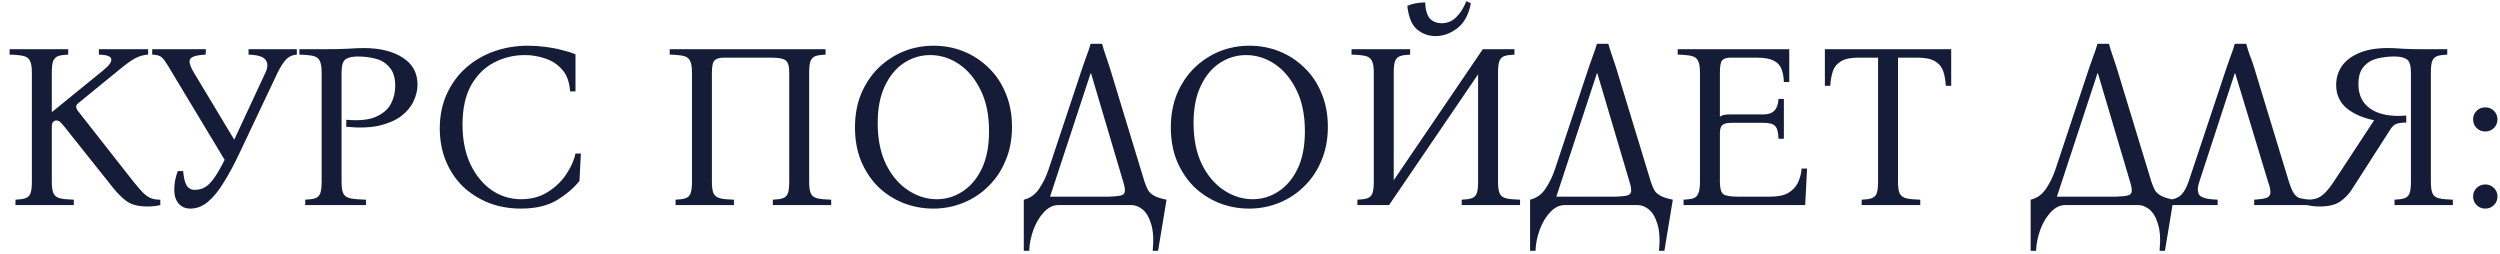 <?xml version="1.0" encoding="UTF-8"?> <svg xmlns="http://www.w3.org/2000/svg" width="256" height="26" viewBox="0 0 256 26" fill="none"> <path d="M15.12 21.144C14.192 21.144 13.48 20.968 12.984 20.616C12.488 20.248 12.024 19.792 11.592 19.248L6.624 13.008C6.416 12.752 6.256 12.576 6.144 12.48C6.032 12.384 5.912 12.336 5.784 12.336C5.656 12.336 5.544 12.384 5.448 12.48C5.352 12.56 5.304 12.744 5.304 13.032V18.6C5.304 19.144 5.36 19.544 5.472 19.8C5.6 20.056 5.824 20.224 6.144 20.304C6.464 20.384 6.936 20.432 7.56 20.448V21H1.584V20.448C2.016 20.432 2.352 20.384 2.592 20.304C2.848 20.224 3.024 20.056 3.12 19.8C3.216 19.544 3.264 19.144 3.264 18.6V7.44C3.264 6.88 3.2 6.48 3.072 6.24C2.96 5.984 2.744 5.816 2.424 5.736C2.104 5.656 1.624 5.608 0.984 5.592V5.04H6.984V5.592C6.552 5.608 6.216 5.656 5.976 5.736C5.736 5.816 5.56 5.984 5.448 6.24C5.352 6.48 5.304 6.88 5.304 7.44V11.448H5.352L10.488 7.272C10.872 6.952 11.12 6.712 11.232 6.552C11.344 6.392 11.4 6.248 11.4 6.12C11.4 5.96 11.312 5.84 11.136 5.76C10.96 5.664 10.624 5.608 10.128 5.592V5.04H15.168V5.592C14.688 5.624 14.256 5.744 13.872 5.952C13.488 6.16 13.048 6.464 12.552 6.864L7.992 10.584C7.736 10.776 7.736 11.04 7.992 11.376L13.608 18.528C14.04 19.072 14.392 19.48 14.664 19.752C14.952 20.024 15.224 20.208 15.48 20.304C15.752 20.4 16.064 20.448 16.416 20.448V21C15.984 21.096 15.552 21.144 15.12 21.144ZM19.498 21.36C19.003 21.36 18.602 21.192 18.299 20.856C17.994 20.504 17.843 20.024 17.843 19.416C17.843 18.792 17.962 18.16 18.203 17.52H18.755C18.802 18.144 18.915 18.624 19.09 18.96C19.282 19.28 19.562 19.44 19.93 19.44C20.331 19.44 20.683 19.352 20.986 19.176C21.291 19 21.602 18.688 21.922 18.24C22.242 17.792 22.602 17.168 23.003 16.368L17.627 7.44C17.323 6.912 17.082 6.528 16.907 6.288C16.747 6.032 16.578 5.856 16.402 5.76C16.227 5.664 15.954 5.608 15.586 5.592V5.04H21.082L21.058 5.592C20.274 5.624 19.762 5.752 19.523 5.976C19.299 6.2 19.41 6.688 19.858 7.44L23.986 14.304L27.178 7.44C27.434 6.896 27.442 6.464 27.203 6.144C26.979 5.808 26.395 5.624 25.451 5.592V5.04H30.395V5.592C29.93 5.624 29.555 5.8 29.267 6.12C28.979 6.44 28.698 6.88 28.427 7.44L24.515 15.696C23.986 16.816 23.459 17.8 22.93 18.648C22.419 19.496 21.883 20.16 21.323 20.64C20.762 21.12 20.154 21.36 19.498 21.36ZM31.256 21V20.448C31.688 20.432 32.024 20.384 32.264 20.304C32.52 20.224 32.696 20.056 32.792 19.8C32.888 19.544 32.936 19.144 32.936 18.6V7.44C32.936 6.88 32.872 6.48 32.744 6.24C32.632 5.984 32.416 5.816 32.096 5.736C31.776 5.656 31.296 5.608 30.656 5.592V5.04H32.936C34.024 5.04 34.904 5.024 35.576 4.992C36.264 4.944 36.816 4.92 37.232 4.92C38.896 4.92 40.232 5.248 41.24 5.904C42.248 6.544 42.752 7.464 42.752 8.664C42.752 9.24 42.616 9.808 42.344 10.368C42.088 10.928 41.672 11.432 41.096 11.88C40.52 12.312 39.768 12.64 38.84 12.864C37.912 13.072 36.784 13.112 35.456 12.984V12.264C36.736 12.376 37.736 12.28 38.456 11.976C39.192 11.656 39.712 11.216 40.016 10.656C40.32 10.08 40.472 9.464 40.472 8.808C40.472 7.992 40.288 7.368 39.92 6.936C39.568 6.488 39.096 6.184 38.504 6.024C37.928 5.864 37.304 5.784 36.632 5.784C36.088 5.784 35.672 5.88 35.384 6.072C35.112 6.264 34.976 6.72 34.976 7.44V18.6C34.976 19.144 35.032 19.544 35.144 19.8C35.272 20.056 35.512 20.224 35.864 20.304C36.232 20.384 36.768 20.432 37.472 20.448V21H31.256ZM53.338 21.36C52.17 21.36 51.082 21.168 50.074 20.784C49.066 20.384 48.178 19.824 47.41 19.104C46.658 18.368 46.074 17.496 45.658 16.488C45.242 15.48 45.034 14.368 45.034 13.152C45.034 11.84 45.274 10.664 45.754 9.624C46.234 8.568 46.89 7.672 47.722 6.936C48.554 6.2 49.514 5.64 50.602 5.256C51.69 4.872 52.842 4.68 54.058 4.68C54.65 4.68 55.25 4.72 55.858 4.8C56.482 4.88 57.058 4.992 57.586 5.136C58.13 5.264 58.578 5.408 58.93 5.568V9.36H58.378C58.314 8.416 58.05 7.68 57.586 7.152C57.122 6.608 56.546 6.224 55.858 6C55.186 5.76 54.482 5.64 53.746 5.64C52.61 5.64 51.554 5.896 50.578 6.408C49.602 6.92 48.818 7.704 48.226 8.76C47.65 9.8 47.362 11.136 47.362 12.768C47.362 14.32 47.634 15.672 48.178 16.824C48.722 17.96 49.442 18.84 50.338 19.464C51.25 20.088 52.258 20.4 53.362 20.4C54.37 20.4 55.258 20.168 56.026 19.704C56.81 19.224 57.45 18.624 57.946 17.904C58.442 17.184 58.77 16.456 58.93 15.72H59.482L59.338 18.528C58.73 19.28 57.946 19.944 56.986 20.52C56.026 21.08 54.81 21.36 53.338 21.36ZM82.858 18.6C82.858 19.144 82.914 19.544 83.026 19.8C83.138 20.056 83.354 20.224 83.674 20.304C84.01 20.384 84.49 20.432 85.114 20.448V21H79.138V20.448C79.57 20.432 79.906 20.384 80.146 20.304C80.402 20.224 80.578 20.056 80.674 19.8C80.77 19.544 80.818 19.144 80.818 18.6V7.44C80.818 6.768 80.69 6.344 80.434 6.168C80.194 5.992 79.722 5.904 79.018 5.904H74.098C73.698 5.904 73.394 5.992 73.186 6.168C72.994 6.344 72.898 6.768 72.898 7.44V18.6C72.898 19.144 72.954 19.544 73.066 19.8C73.194 20.056 73.418 20.224 73.738 20.304C74.058 20.384 74.53 20.432 75.154 20.448V21H69.178V20.448C69.61 20.432 69.946 20.384 70.186 20.304C70.442 20.224 70.618 20.056 70.714 19.8C70.81 19.544 70.858 19.144 70.858 18.6V7.44C70.858 6.88 70.794 6.48 70.666 6.24C70.554 5.984 70.338 5.816 70.018 5.736C69.698 5.656 69.218 5.608 68.578 5.592V5.04H84.538V5.592C84.106 5.608 83.77 5.656 83.53 5.736C83.29 5.816 83.114 5.984 83.002 6.24C82.906 6.48 82.858 6.88 82.858 7.44V18.6ZM95.589 4.68C96.677 4.68 97.701 4.872 98.661 5.256C99.621 5.64 100.477 6.2 101.229 6.936C101.981 7.656 102.565 8.528 102.981 9.552C103.413 10.576 103.629 11.72 103.629 12.984C103.629 14.248 103.413 15.392 102.981 16.416C102.565 17.44 101.981 18.32 101.229 19.056C100.493 19.792 99.637 20.36 98.661 20.76C97.685 21.16 96.653 21.36 95.565 21.36C94.493 21.36 93.469 21.168 92.493 20.784C91.533 20.4 90.677 19.848 89.925 19.128C89.189 18.392 88.605 17.512 88.173 16.488C87.757 15.464 87.549 14.32 87.549 13.056C87.549 11.792 87.757 10.648 88.173 9.624C88.605 8.6 89.189 7.72 89.925 6.984C90.677 6.248 91.533 5.68 92.493 5.28C93.469 4.88 94.501 4.68 95.589 4.68ZM95.925 20.4C96.885 20.4 97.765 20.136 98.565 19.608C99.381 19.08 100.037 18.304 100.533 17.28C101.029 16.24 101.277 14.96 101.277 13.44C101.277 11.776 100.989 10.368 100.413 9.216C99.837 8.048 99.093 7.16 98.181 6.552C97.269 5.944 96.293 5.64 95.253 5.64C94.293 5.64 93.405 5.904 92.589 6.432C91.773 6.96 91.117 7.744 90.621 8.784C90.125 9.808 89.877 11.08 89.877 12.6C89.877 14.264 90.165 15.68 90.741 16.848C91.317 18 92.069 18.88 92.997 19.488C93.925 20.096 94.901 20.4 95.925 20.4ZM113.645 6.936L117.197 18.6C117.309 18.936 117.429 19.224 117.557 19.464C117.685 19.688 117.893 19.88 118.181 20.04C118.469 20.2 118.893 20.336 119.453 20.448L118.589 25.68H118.037C118.149 24.528 118.093 23.608 117.869 22.92C117.661 22.232 117.365 21.736 116.981 21.432C116.613 21.144 116.245 21 115.877 21H108.365C107.853 21 107.373 21.232 106.925 21.696C106.477 22.16 106.117 22.752 105.845 23.472C105.573 24.192 105.421 24.928 105.389 25.68H104.837V20.448C105.493 20.288 106.013 19.92 106.397 19.344C106.797 18.752 107.117 18.104 107.357 17.4L110.837 6.936C110.981 6.52 111.125 6.112 111.269 5.712C111.429 5.312 111.565 4.904 111.677 4.488H112.853C112.965 4.904 113.093 5.312 113.237 5.712C113.381 6.112 113.517 6.52 113.645 6.936ZM113.597 20.136C114.141 20.12 114.533 20.08 114.773 20.016C115.029 19.952 115.165 19.816 115.181 19.608C115.213 19.384 115.157 19.048 115.013 18.6L111.725 7.512H111.677L107.525 20.136H113.597ZM127.933 4.68C129.021 4.68 130.045 4.872 131.005 5.256C131.965 5.64 132.821 6.2 133.573 6.936C134.325 7.656 134.909 8.528 135.325 9.552C135.757 10.576 135.973 11.72 135.973 12.984C135.973 14.248 135.757 15.392 135.325 16.416C134.909 17.44 134.325 18.32 133.573 19.056C132.837 19.792 131.981 20.36 131.005 20.76C130.029 21.16 128.997 21.36 127.909 21.36C126.837 21.36 125.813 21.168 124.837 20.784C123.877 20.4 123.021 19.848 122.269 19.128C121.533 18.392 120.949 17.512 120.517 16.488C120.101 15.464 119.893 14.32 119.893 13.056C119.893 11.792 120.101 10.648 120.517 9.624C120.949 8.6 121.533 7.72 122.269 6.984C123.021 6.248 123.877 5.68 124.837 5.28C125.813 4.88 126.845 4.68 127.933 4.68ZM128.269 20.4C129.229 20.4 130.109 20.136 130.909 19.608C131.725 19.08 132.381 18.304 132.877 17.28C133.373 16.24 133.621 14.96 133.621 13.44C133.621 11.776 133.333 10.368 132.757 9.216C132.181 8.048 131.437 7.16 130.525 6.552C129.613 5.944 128.637 5.64 127.597 5.64C126.637 5.64 125.749 5.904 124.933 6.432C124.117 6.96 123.461 7.744 122.965 8.784C122.469 9.808 122.221 11.08 122.221 12.6C122.221 14.264 122.509 15.68 123.085 16.848C123.661 18 124.413 18.88 125.341 19.488C126.269 20.096 127.245 20.4 128.269 20.4ZM138.998 21V20.448C139.43 20.432 139.766 20.384 140.006 20.304C140.262 20.224 140.438 20.056 140.534 19.8C140.63 19.544 140.678 19.144 140.678 18.6V7.44C140.678 6.88 140.614 6.48 140.486 6.24C140.374 5.984 140.158 5.816 139.838 5.736C139.518 5.656 139.038 5.608 138.398 5.592V5.04H144.398V5.592C143.966 5.608 143.63 5.656 143.39 5.736C143.15 5.816 142.974 5.984 142.862 6.24C142.766 6.48 142.718 6.88 142.718 7.44V18.456L151.838 5.04H155.078V5.592C154.646 5.608 154.31 5.656 154.07 5.736C153.83 5.816 153.654 5.984 153.542 6.24C153.446 6.48 153.398 6.88 153.398 7.44V18.6C153.398 19.144 153.454 19.544 153.566 19.8C153.678 20.056 153.894 20.224 154.214 20.304C154.55 20.384 155.03 20.432 155.654 20.448V21H149.678V20.448C150.11 20.432 150.446 20.384 150.686 20.304C150.942 20.224 151.118 20.056 151.214 19.8C151.31 19.544 151.358 19.144 151.358 18.6V7.608L142.238 21H138.998ZM150.158 0.12L150.614 0.336C150.406 1.472 149.95 2.32 149.246 2.88C148.542 3.424 147.79 3.696 146.99 3.696C146.302 3.696 145.678 3.472 145.118 3.024C144.574 2.576 144.238 1.768 144.11 0.6C144.398 0.472 144.686 0.384 144.974 0.336C145.262 0.288 145.582 0.256 145.934 0.24C145.966 1.008 146.126 1.56 146.414 1.896C146.718 2.216 147.126 2.376 147.638 2.376C148.198 2.376 148.678 2.184 149.078 1.8C149.494 1.416 149.854 0.856 150.158 0.12ZM165.489 6.936L169.041 18.6C169.153 18.936 169.273 19.224 169.401 19.464C169.529 19.688 169.737 19.88 170.025 20.04C170.313 20.2 170.737 20.336 171.297 20.448L170.433 25.68H169.881C169.993 24.528 169.937 23.608 169.713 22.92C169.505 22.232 169.209 21.736 168.825 21.432C168.457 21.144 168.089 21 167.721 21H160.209C159.697 21 159.217 21.232 158.769 21.696C158.321 22.16 157.961 22.752 157.689 23.472C157.417 24.192 157.265 24.928 157.233 25.68H156.681V20.448C157.337 20.288 157.857 19.92 158.241 19.344C158.641 18.752 158.961 18.104 159.201 17.4L162.681 6.936C162.825 6.52 162.969 6.112 163.113 5.712C163.273 5.312 163.409 4.904 163.521 4.488H164.697C164.809 4.904 164.937 5.312 165.081 5.712C165.225 6.112 165.361 6.52 165.489 6.936ZM165.441 20.136C165.985 20.12 166.377 20.08 166.617 20.016C166.873 19.952 167.009 19.816 167.025 19.608C167.057 19.384 167.001 19.048 166.857 18.6L163.569 7.512H163.521L159.369 20.136H165.441ZM172.396 21V20.448C172.829 20.432 173.165 20.384 173.405 20.304C173.645 20.224 173.813 20.056 173.909 19.8C174.021 19.544 174.077 19.144 174.077 18.6V7.44C174.077 6.88 174.013 6.48 173.885 6.24C173.773 5.984 173.557 5.816 173.237 5.736C172.917 5.656 172.437 5.608 171.797 5.592V5.04H183.221V8.4H182.669C182.653 7.888 182.573 7.448 182.429 7.08C182.285 6.696 182.021 6.408 181.637 6.216C181.253 6.008 180.685 5.904 179.933 5.904H177.173C176.837 5.904 176.573 5.984 176.381 6.144C176.205 6.304 176.117 6.736 176.117 7.44V11.952C176.245 11.856 176.397 11.792 176.573 11.76C176.765 11.728 176.989 11.712 177.245 11.712H180.629C181.573 11.712 182.069 11.184 182.117 10.128H182.669V14.208H182.117C182.101 13.552 181.989 13.12 181.781 12.912C181.573 12.688 181.189 12.576 180.629 12.576H177.293C176.861 12.576 176.557 12.648 176.381 12.792C176.205 12.936 176.117 13.216 176.117 13.632V18.6C176.117 19.288 176.237 19.72 176.477 19.896C176.733 20.056 177.221 20.136 177.941 20.136H181.277C182.061 20.136 182.677 20.008 183.125 19.752C183.573 19.48 183.901 19.128 184.109 18.696C184.317 18.248 184.445 17.768 184.493 17.256H185.045L184.853 21H172.396ZM186.867 5.04H199.803V8.784H199.251C199.219 8.224 199.131 7.728 198.987 7.296C198.843 6.864 198.571 6.528 198.171 6.288C197.771 6.032 197.163 5.904 196.347 5.904H194.355V18.6C194.355 19.144 194.411 19.544 194.523 19.8C194.651 20.056 194.875 20.224 195.195 20.304C195.531 20.384 196.011 20.432 196.635 20.448V21H190.635V20.448C191.067 20.432 191.403 20.384 191.643 20.304C191.899 20.224 192.075 20.056 192.171 19.8C192.267 19.544 192.315 19.144 192.315 18.6V5.904H190.299C189.499 5.904 188.899 6.032 188.499 6.288C188.099 6.528 187.827 6.864 187.683 7.296C187.539 7.728 187.451 8.224 187.419 8.784H186.867V5.04ZM216.747 6.936L220.299 18.6C220.411 18.936 220.531 19.224 220.659 19.464C220.787 19.688 220.995 19.88 221.283 20.04C221.571 20.2 221.995 20.336 222.555 20.448L221.691 25.68H221.139C221.251 24.528 221.195 23.608 220.971 22.92C220.763 22.232 220.467 21.736 220.083 21.432C219.715 21.144 219.347 21 218.979 21H211.467C210.955 21 210.475 21.232 210.027 21.696C209.579 22.16 209.219 22.752 208.947 23.472C208.675 24.192 208.523 24.928 208.491 25.68H207.939V20.448C208.595 20.288 209.115 19.92 209.499 19.344C209.899 18.752 210.219 18.104 210.459 17.4L213.939 6.936C214.083 6.52 214.227 6.112 214.371 5.712C214.531 5.312 214.667 4.904 214.779 4.488H215.955C216.067 4.904 216.195 5.312 216.339 5.712C216.483 6.112 216.619 6.52 216.747 6.936ZM216.699 20.136C217.243 20.12 217.635 20.08 217.875 20.016C218.131 19.952 218.267 19.816 218.283 19.608C218.315 19.384 218.259 19.048 218.115 18.6L214.827 7.512H214.779L210.627 20.136H216.699ZM225.214 18.6C225.006 19.208 225.006 19.664 225.214 19.968C225.438 20.256 226.062 20.416 227.086 20.448V21H222.118V20.448C222.63 20.416 223.038 20.256 223.342 19.968C223.646 19.664 223.902 19.208 224.11 18.6L227.998 6.936C228.142 6.52 228.286 6.112 228.43 5.712C228.59 5.312 228.726 4.904 228.838 4.488H230.014C230.126 4.904 230.254 5.312 230.398 5.712C230.558 6.096 230.702 6.504 230.83 6.936L234.382 18.6C234.558 19.16 234.734 19.568 234.91 19.824C235.086 20.08 235.302 20.24 235.558 20.304C235.814 20.368 236.15 20.416 236.566 20.448V21H230.83V20.448C231.374 20.416 231.774 20.36 232.03 20.28C232.302 20.2 232.454 20.032 232.486 19.776C232.518 19.52 232.438 19.128 232.246 18.6L228.886 7.512H228.838L225.214 18.6ZM237.519 21.144C237.087 21.144 236.655 21.096 236.223 21V20.448C236.591 20.448 236.911 20.408 237.183 20.328C237.455 20.248 237.735 20.072 238.023 19.8C238.311 19.528 238.647 19.104 239.031 18.528L243.111 12.312C241.975 12.088 241.039 11.68 240.303 11.088C239.583 10.48 239.223 9.68 239.223 8.688C239.223 8 239.407 7.376 239.775 6.816C240.159 6.24 240.743 5.784 241.527 5.448C242.311 5.096 243.311 4.92 244.527 4.92C244.991 4.92 245.503 4.944 246.063 4.992C246.639 5.024 247.287 5.04 248.007 5.04H250.599V5.592C250.167 5.608 249.831 5.656 249.591 5.736C249.351 5.816 249.175 5.984 249.063 6.24C248.967 6.48 248.919 6.88 248.919 7.44V18.6C248.919 19.144 248.975 19.544 249.087 19.8C249.199 20.056 249.415 20.224 249.735 20.304C250.071 20.384 250.551 20.432 251.175 20.448V21H245.199V20.448C245.631 20.432 245.967 20.384 246.207 20.304C246.463 20.224 246.639 20.056 246.735 19.8C246.831 19.544 246.879 19.144 246.879 18.6V7.44C246.879 6.704 246.735 6.248 246.447 6.072C246.175 5.88 245.751 5.784 245.175 5.784C244.567 5.784 243.975 5.856 243.399 6C242.839 6.144 242.383 6.424 242.031 6.84C241.679 7.24 241.503 7.832 241.503 8.616C241.503 9.768 241.935 10.624 242.799 11.184C243.663 11.744 244.863 11.96 246.399 11.832V12.552C245.935 12.552 245.591 12.6 245.367 12.696C245.159 12.776 244.967 12.952 244.791 13.224L240.927 19.248C240.559 19.84 240.127 20.304 239.631 20.64C239.151 20.976 238.447 21.144 237.519 21.144ZM254.492 21.36C254.14 21.36 253.844 21.24 253.604 21C253.364 20.76 253.244 20.464 253.244 20.112C253.244 19.776 253.364 19.488 253.604 19.248C253.844 19.008 254.14 18.888 254.492 18.888C254.844 18.888 255.14 19.008 255.38 19.248C255.62 19.488 255.74 19.776 255.74 20.112C255.74 20.464 255.62 20.76 255.38 21C255.14 21.24 254.844 21.36 254.492 21.36ZM254.492 13.464C254.14 13.464 253.844 13.344 253.604 13.104C253.364 12.864 253.244 12.568 253.244 12.216C253.244 11.88 253.364 11.592 253.604 11.352C253.844 11.112 254.14 10.992 254.492 10.992C254.844 10.992 255.14 11.112 255.38 11.352C255.62 11.592 255.74 11.88 255.74 12.216C255.74 12.568 255.62 12.864 255.38 13.104C255.14 13.344 254.844 13.464 254.492 13.464Z" fill="#151C38"></path> </svg> 